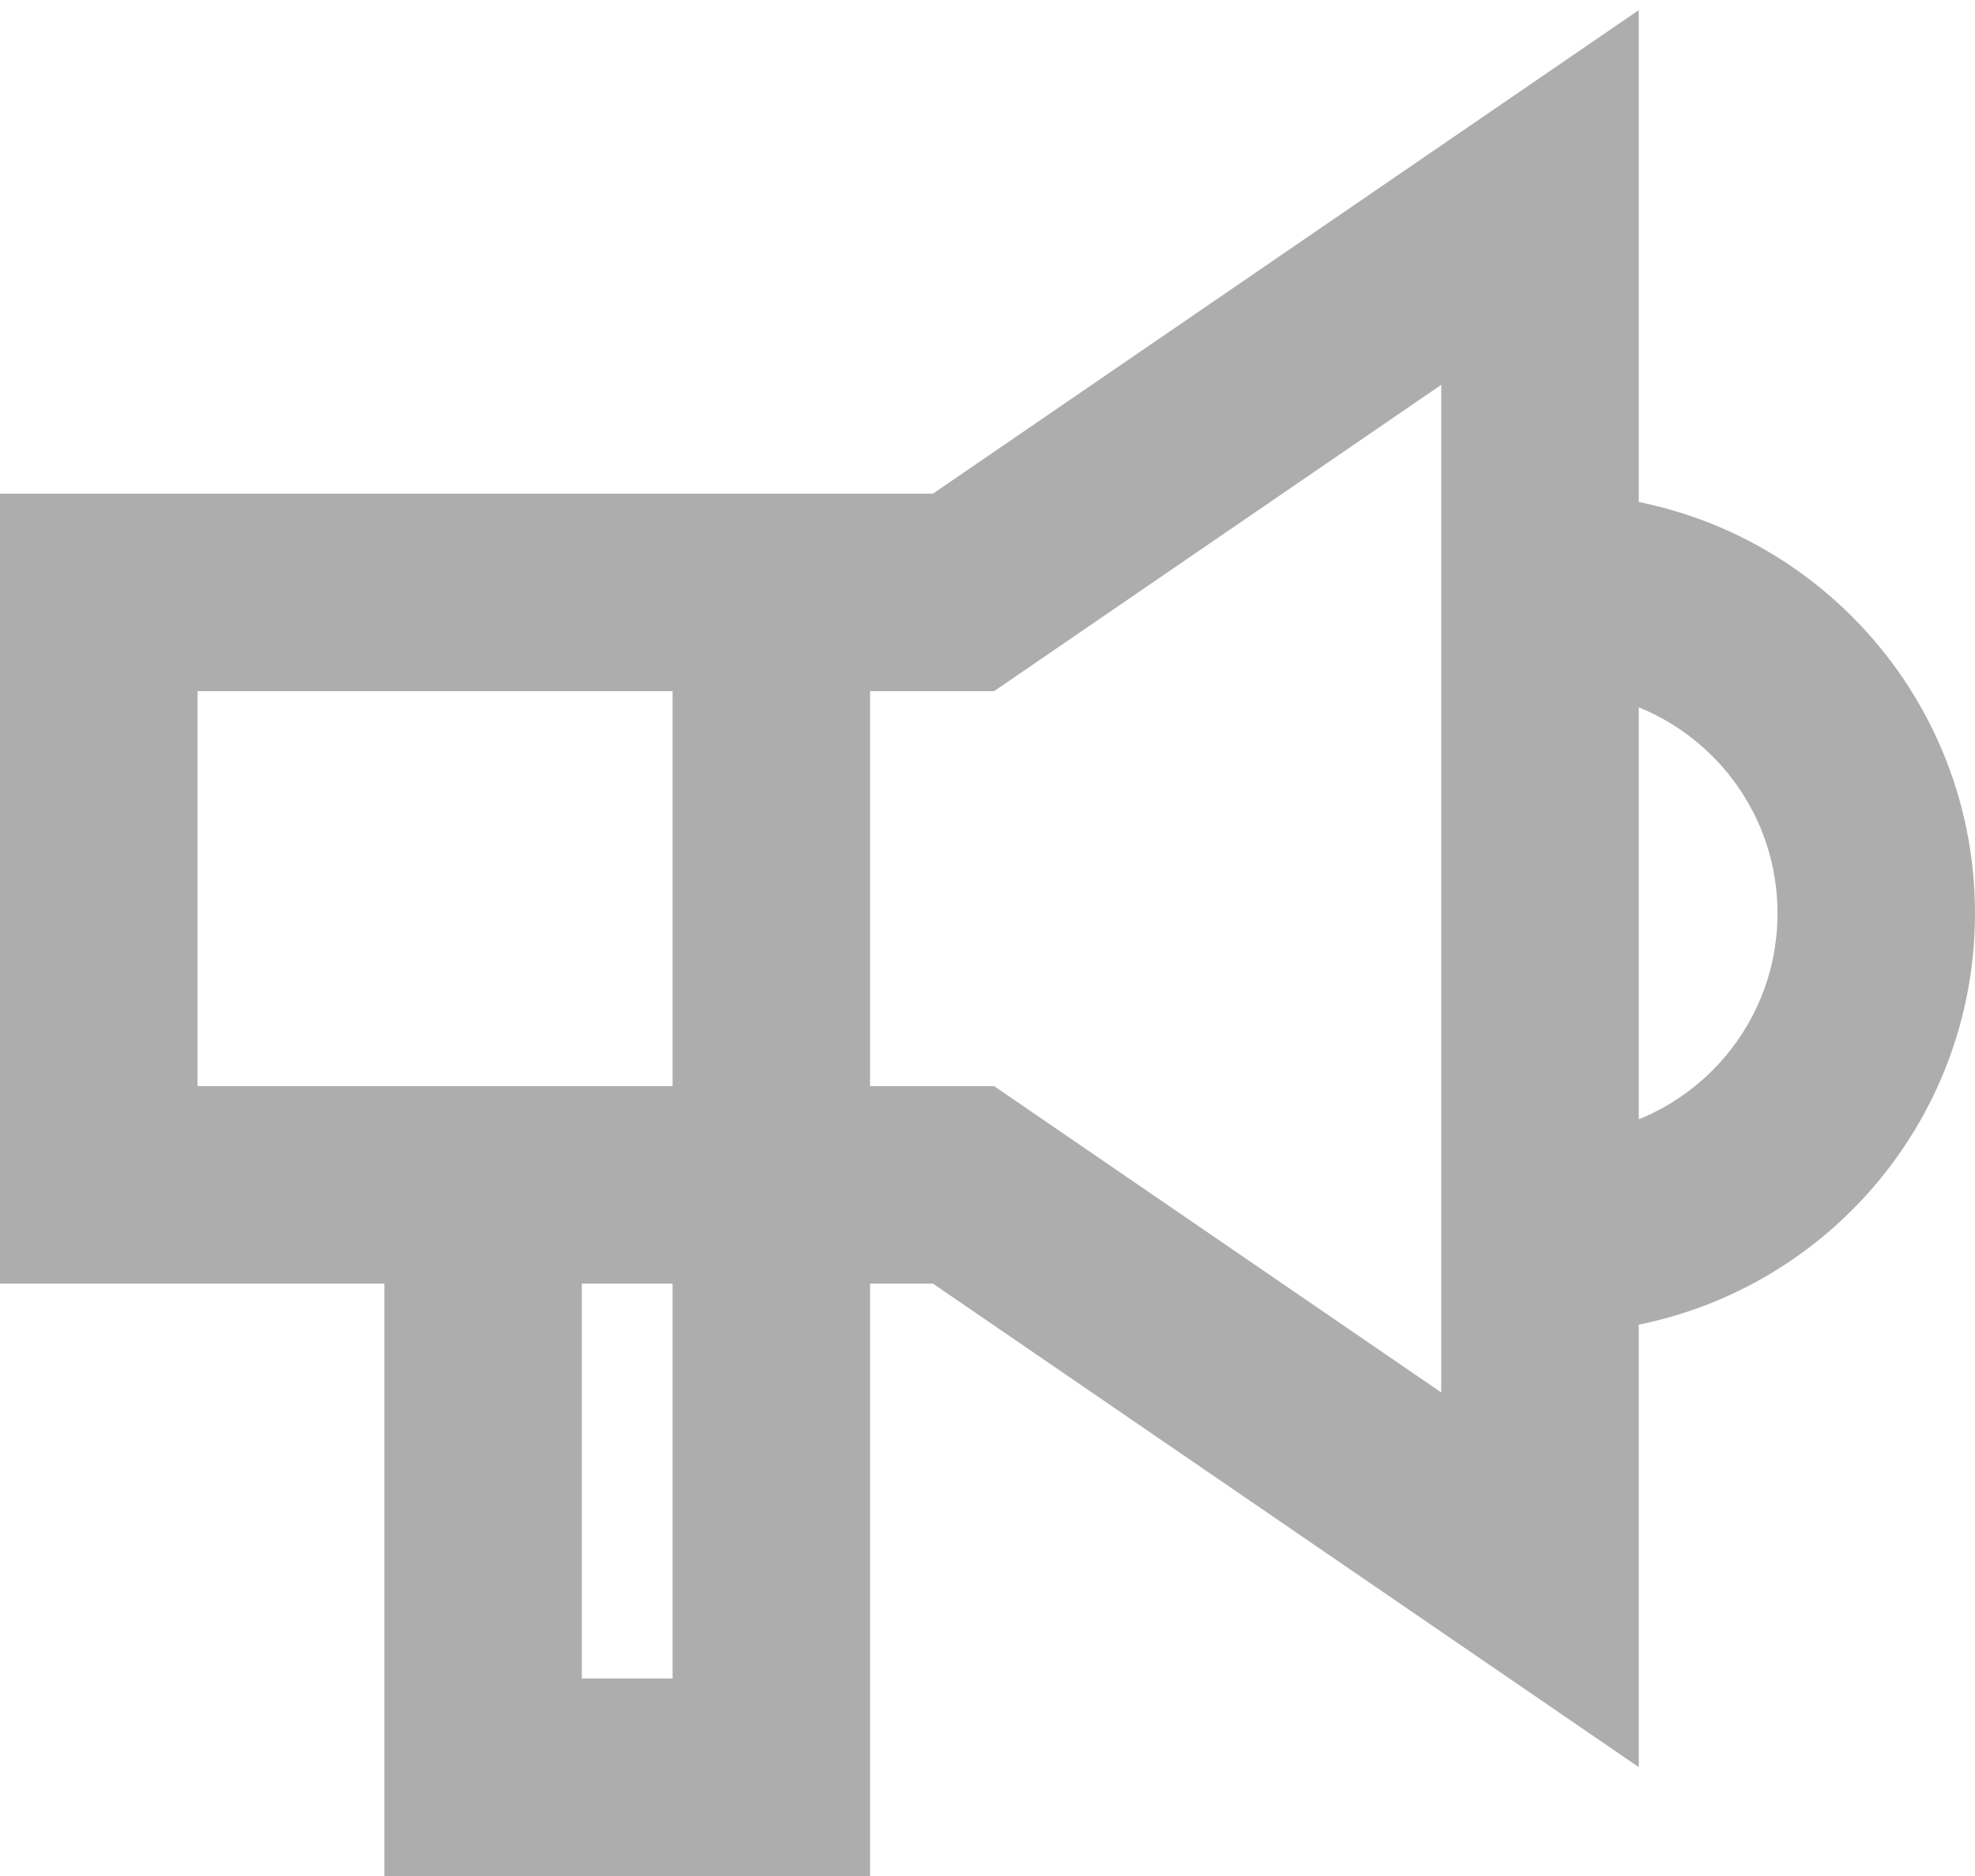 <svg width="20" height="19" viewBox="0 0 20 19" fill="none" xmlns="http://www.w3.org/2000/svg">
<path d="M7.811 6H1V12H4.892M7.811 6H9.757L15.595 2V6M7.811 6V12M7.811 12H9.757L15.595 16V12.5M7.811 12V18H4.892V12M7.811 12H4.892M15.595 6H15.75C17.545 6 19 7.455 19 9.25V9.25C19 11.045 17.545 12.5 15.75 12.5H15.595M15.595 6V12.5" stroke="#ADADAD" stroke-width="2"/>
</svg>
